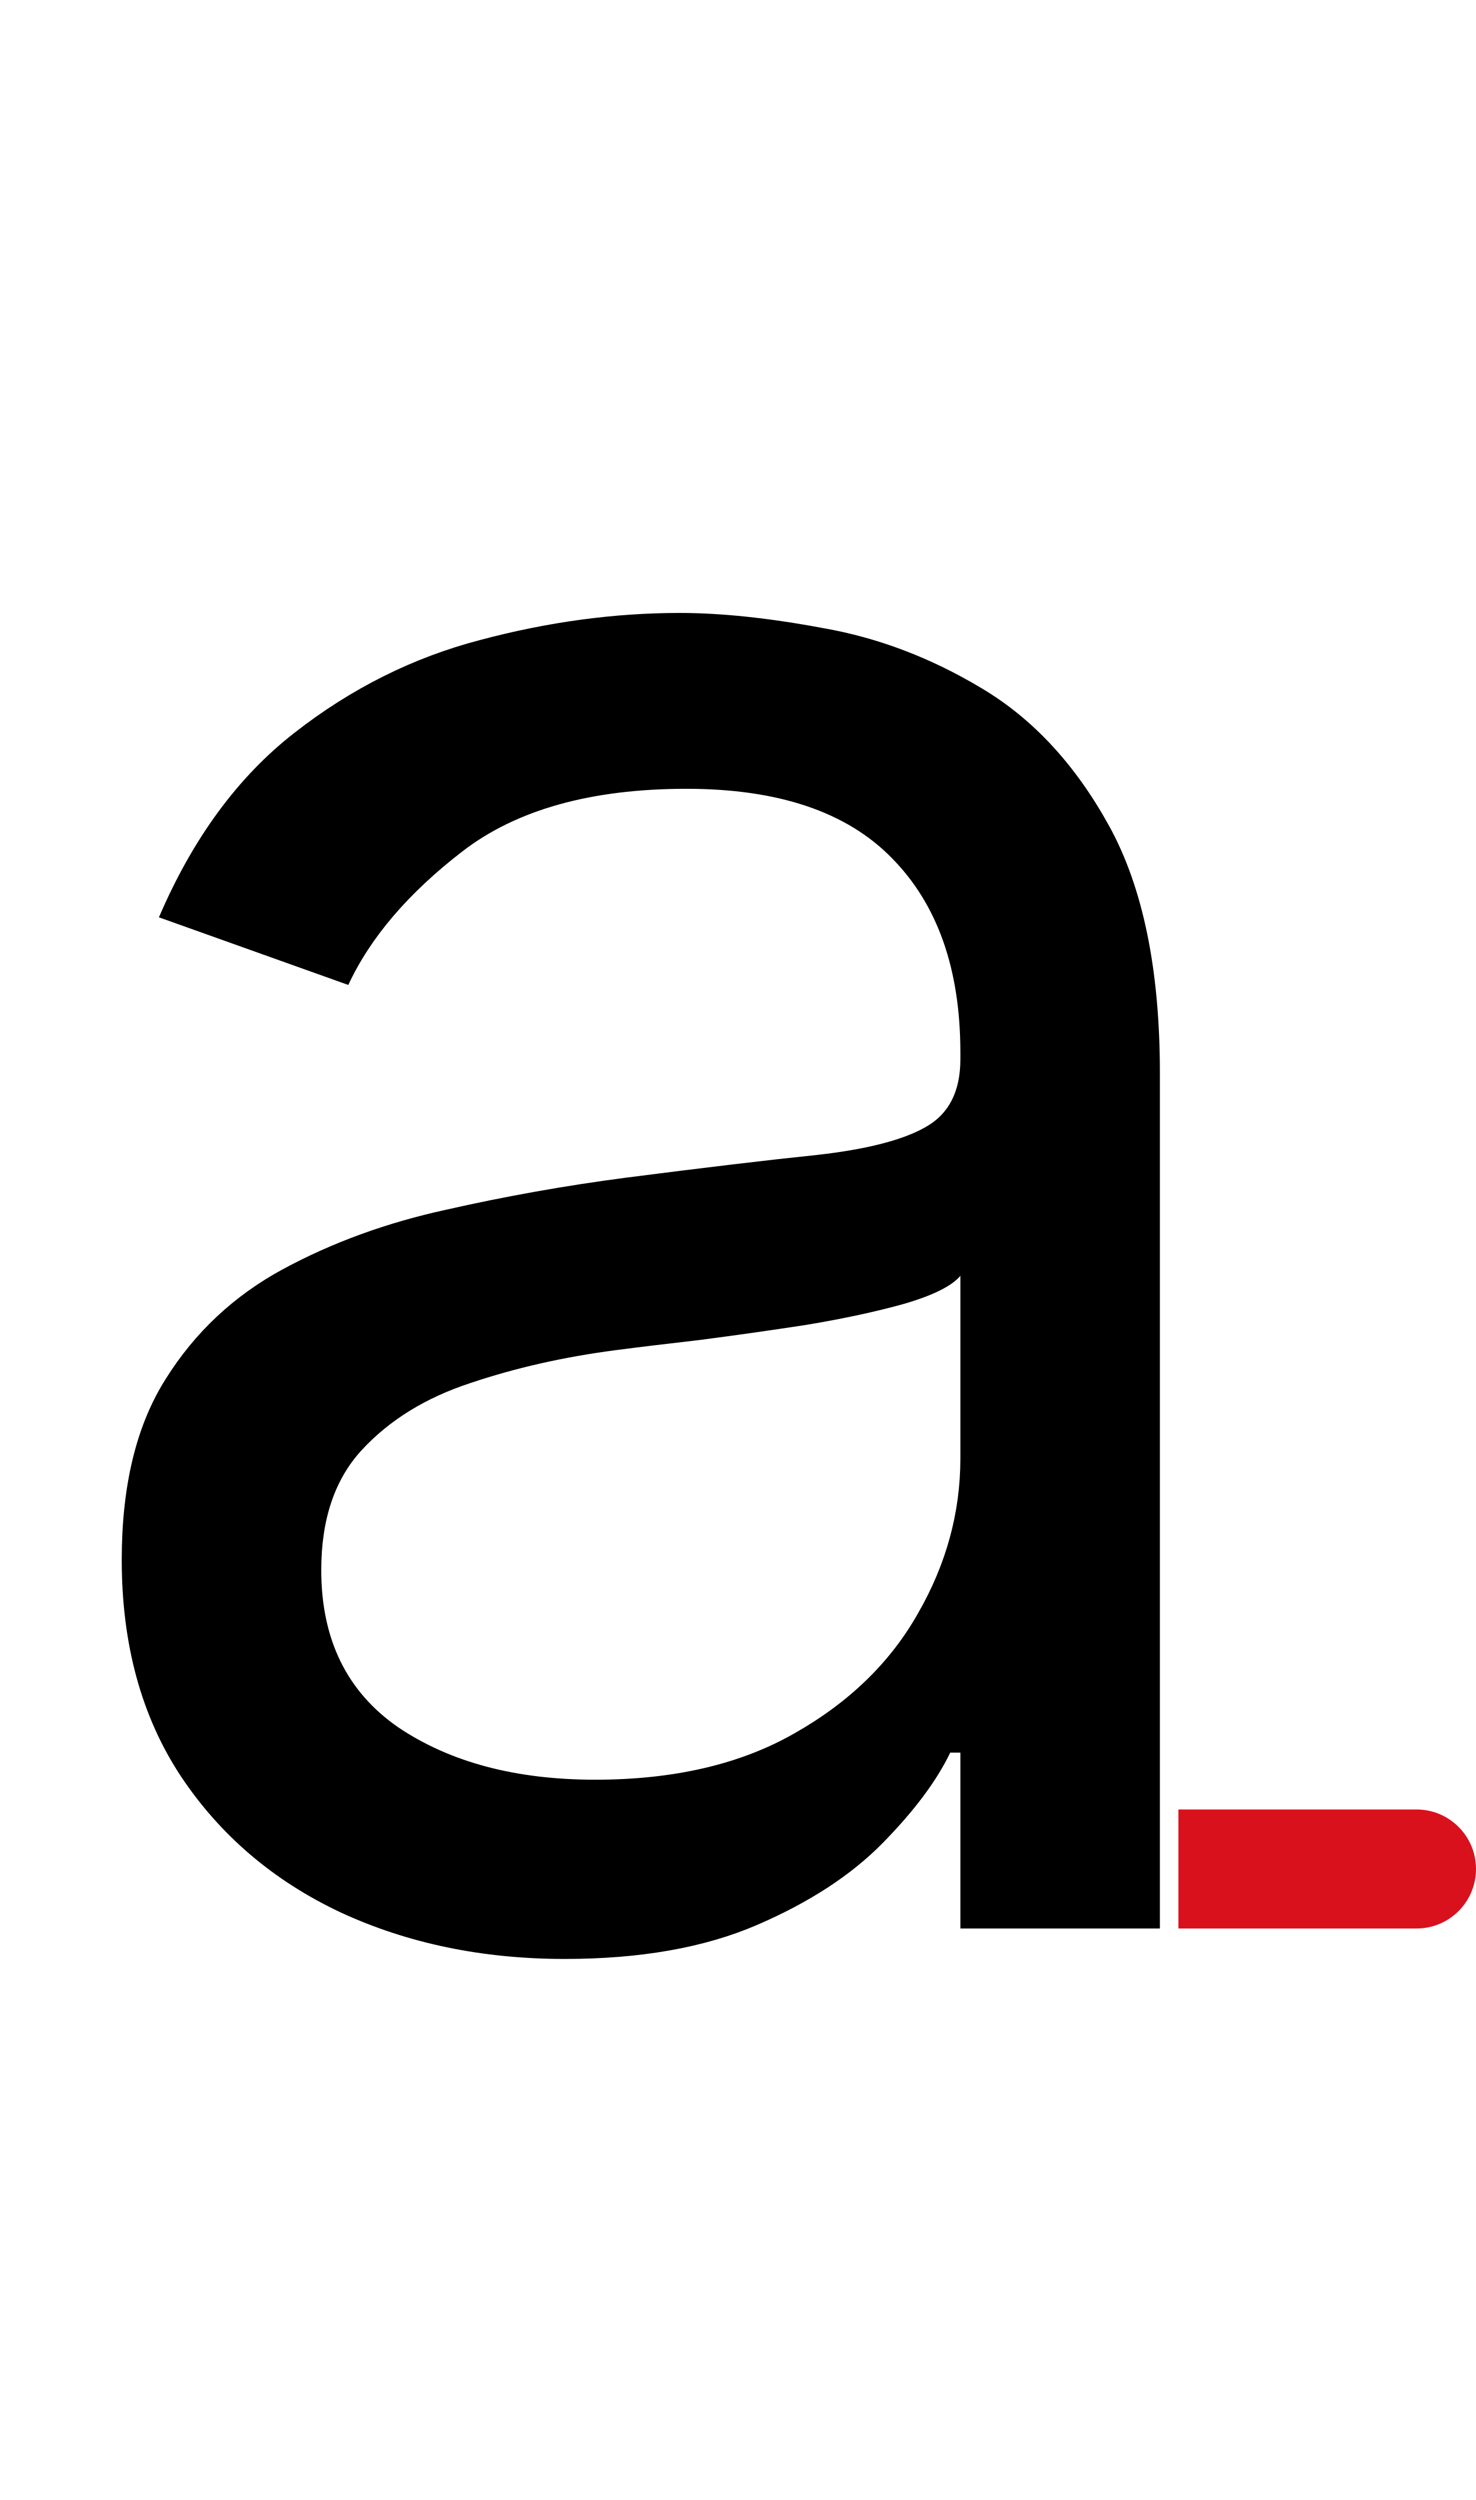 <svg width="124" height="210" viewBox="0 0 124 210" fill="none" xmlns="http://www.w3.org/2000/svg">
<path d="M119 162C121.761 162 124 159.761 124 157C124 154.239 121.761 152 119 152L119 162ZM104 152L99 152L99 162L104 162L104 152ZM110.429 157L110.429 162L110.429 162L110.429 157ZM119 152L110.429 152L110.429 162L119 162L119 152ZM110.429 152L104 152L104 162L110.429 162L110.429 152Z" fill="#D9111D"/>
<path d="M47.443 164.557C40.53 164.557 34.257 163.255 28.622 160.651C22.988 157.999 18.513 154.188 15.199 149.216C11.884 144.197 10.227 138.136 10.227 131.034C10.227 124.784 11.458 119.718 13.921 115.835C16.383 111.905 19.673 108.828 23.793 106.602C27.912 104.377 32.457 102.72 37.429 101.631C42.448 100.494 47.49 99.595 52.557 98.932C59.186 98.079 64.56 97.44 68.679 97.014C72.846 96.541 75.876 95.76 77.77 94.671C79.711 93.581 80.682 91.688 80.682 88.989V88.421C80.682 81.413 78.764 75.968 74.929 72.085C71.141 68.203 65.388 66.261 57.67 66.261C49.669 66.261 43.395 68.013 38.849 71.517C34.304 75.021 31.108 78.761 29.261 82.739L13.352 77.057C16.193 70.428 19.981 65.267 24.716 61.574C29.498 57.833 34.706 55.229 40.341 53.761C46.023 52.246 51.61 51.489 57.102 51.489C60.606 51.489 64.631 51.915 69.176 52.767C73.769 53.572 78.196 55.253 82.457 57.81C86.766 60.367 90.341 64.225 93.182 69.386C96.023 74.547 97.443 81.46 97.443 90.125V162H80.682V147.227H79.829C78.693 149.595 76.799 152.128 74.148 154.827C71.496 157.526 67.969 159.822 63.565 161.716C59.162 163.61 53.788 164.557 47.443 164.557ZM50 149.5C56.629 149.5 62.216 148.198 66.761 145.594C71.354 142.99 74.811 139.628 77.131 135.509C79.498 131.389 80.682 127.057 80.682 122.511V107.17C79.972 108.023 78.409 108.804 75.994 109.514C73.627 110.177 70.881 110.769 67.756 111.29C64.678 111.763 61.671 112.189 58.736 112.568C55.847 112.9 53.504 113.184 51.705 113.42C47.349 113.989 43.276 114.912 39.489 116.19C35.748 117.421 32.718 119.292 30.398 121.801C28.125 124.263 26.989 127.625 26.989 131.886C26.989 137.71 29.143 142.114 33.452 145.097C37.808 148.032 43.324 149.5 50 149.5Z" fill="black"/>
</svg>


